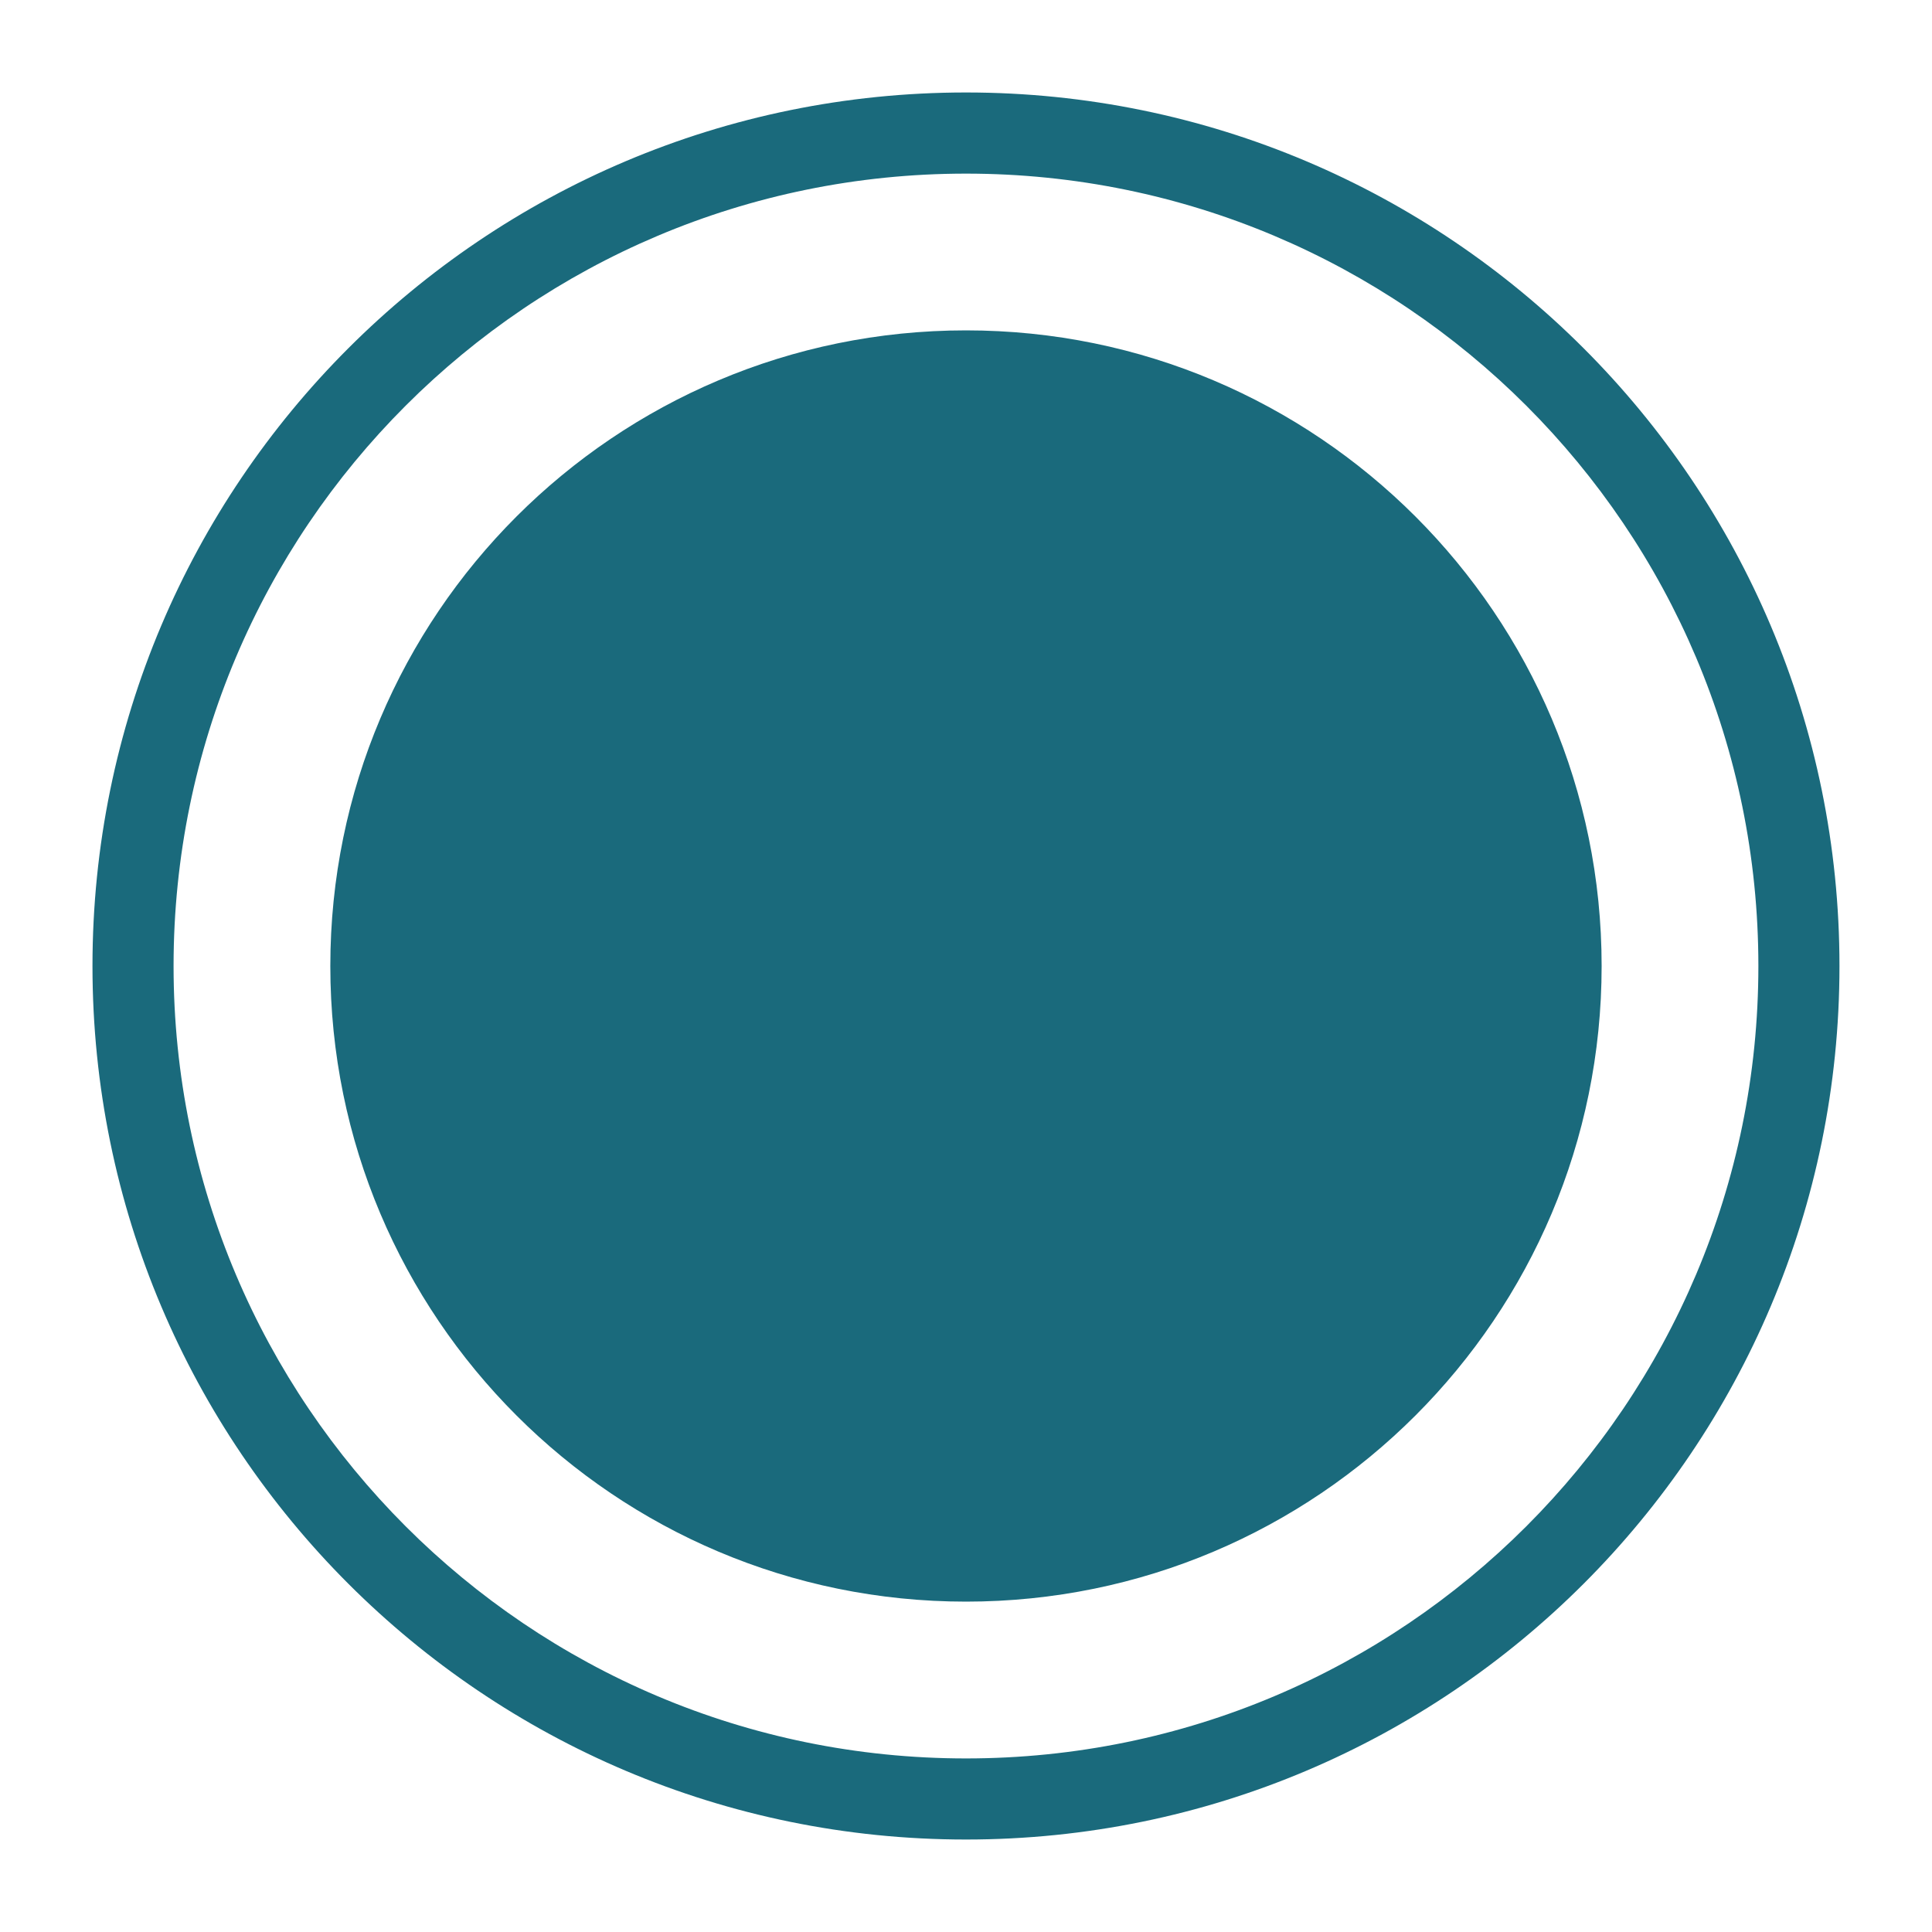 <?xml version="1.0" encoding="utf-8"?>
<!-- Generator: Adobe Illustrator 14.0.0, SVG Export Plug-In . SVG Version: 6.00 Build 43363)  -->
<!DOCTYPE svg PUBLIC "-//W3C//DTD SVG 1.1//EN" "http://www.w3.org/Graphics/SVG/1.1/DTD/svg11.dtd">
<svg version="1.1" id="Layer_1" xmlns="http://www.w3.org/2000/svg" xmlns:xlink="http://www.w3.org/1999/xlink" x="0px" y="0px"
	 width="37px" height="37px" viewBox="0 0 37 37" enable-background="new 0 0 37 37" xml:space="preserve">
<g>
	<path fill-rule="evenodd" clip-rule="evenodd" fill="#1A6A7C" d="M18.5,1.771c9.24,0,16.728,7.488,16.728,16.729
		S27.74,35.229,18.5,35.229c-9.24,0-16.729-7.488-16.729-16.729S9.26,1.771,18.5,1.771L18.5,1.771z M18.5,3.325
		c-8.382,0-15.176,6.793-15.176,15.175c0,8.381,6.794,15.176,15.176,15.176c8.382,0,15.175-6.795,15.175-15.176
		C33.676,10.118,26.881,3.325,18.5,3.325L18.5,3.325z M18.5,6.327c-6.724,0-12.174,5.449-12.174,12.173s5.45,12.173,12.174,12.173
		c6.724,0,12.173-5.449,12.173-12.173C30.674,11.777,25.223,6.327,18.5,6.327L18.5,6.327z"/>
</g>
</svg>
